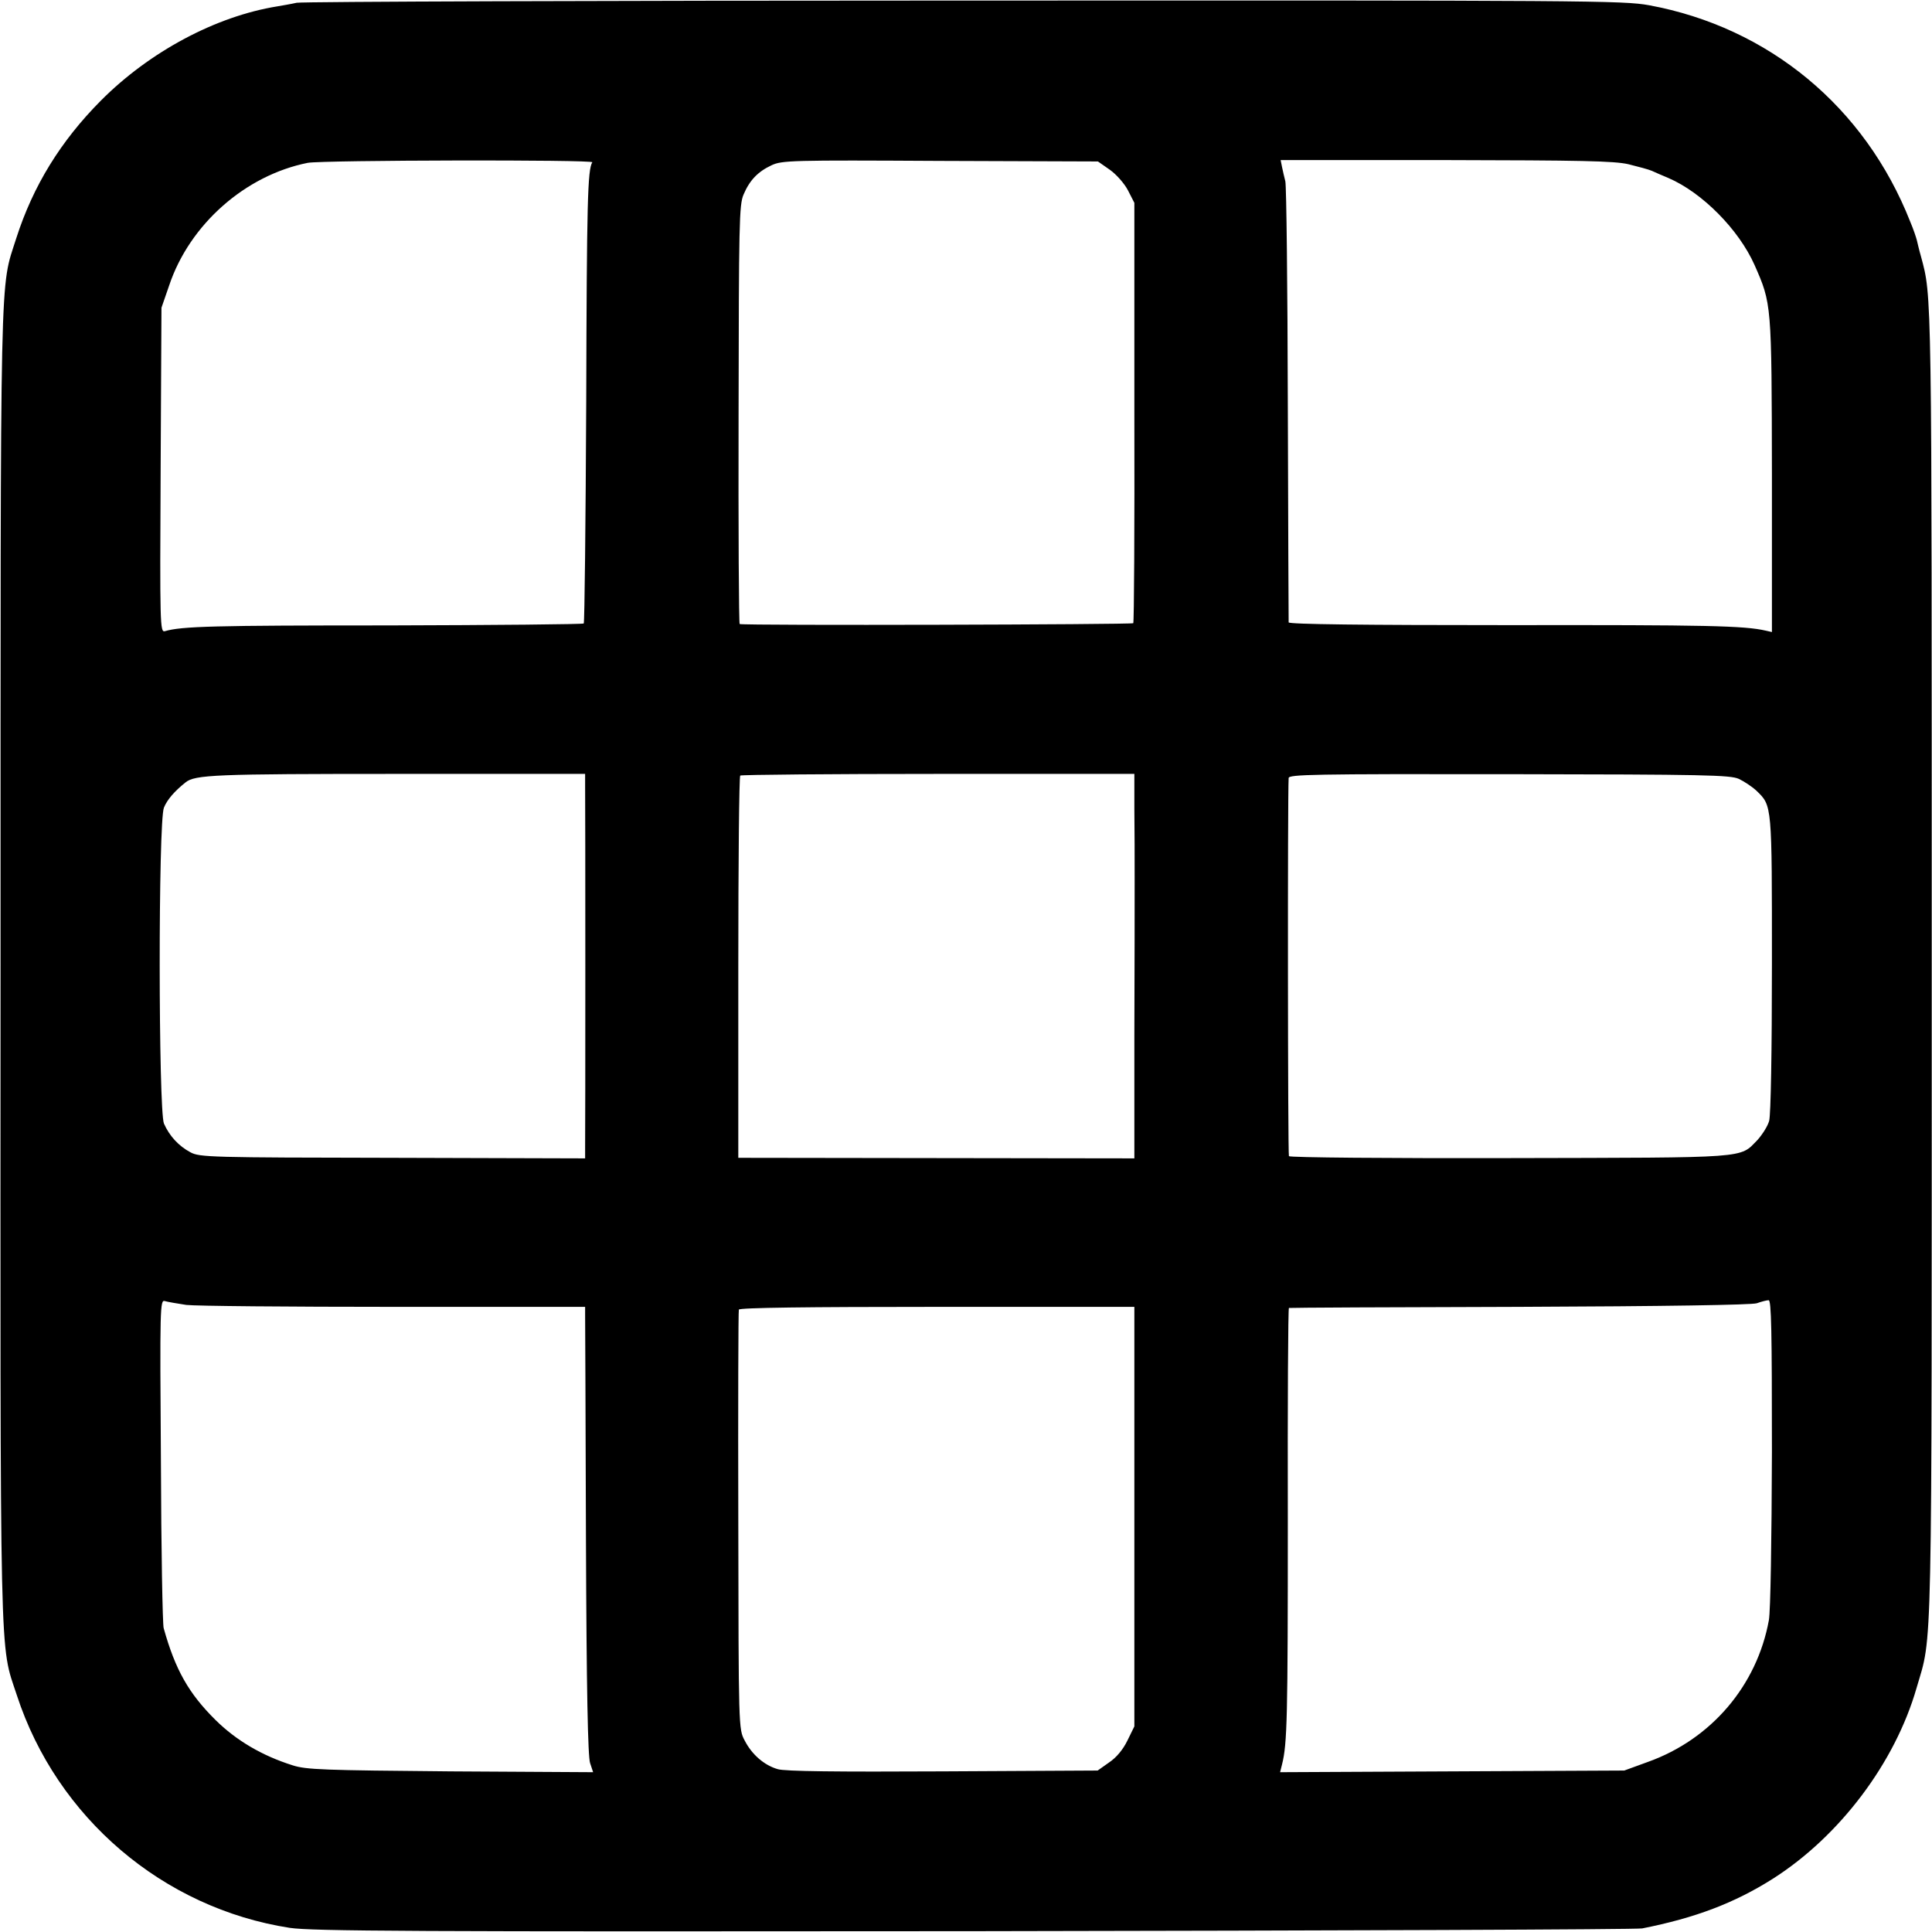 <?xml version="1.0" standalone="no"?>
<!DOCTYPE svg PUBLIC "-//W3C//DTD SVG 20010904//EN"
 "http://www.w3.org/TR/2001/REC-SVG-20010904/DTD/svg10.dtd">
<svg version="1.0" xmlns="http://www.w3.org/2000/svg"
 width="700pt" height="700pt" viewBox="0 0 700 700"
 preserveAspectRatio="xMidYMid meet">
<g transform="translate(0,700) scale(0.1,-0.1)"
fill="#000000" stroke="none">
<path d="M1075 6990 c-22 -5 -53 -10 -70 -13 -223 -36 -463 -164 -640 -342
-145 -146 -245 -308 -306 -498 -60 -190 -57 -37 -57 -2627 -1 -2607 -4 -2460
59 -2652 145 -444 530 -772 989 -843 82 -12 433 -14 2480 -12 1312 2 2401 6
2420 10 192 38 335 92 475 181 241 154 441 419 519 690 58 199 55 48 55 2621
0 2468 1 2417 -39 2566 -7 24 -13 51 -15 59 -2 8 -12 39 -24 67 -164 416 -513
704 -946 784 -95 17 -210 18 -2480 17 -1309 0 -2398 -4 -2420 -8z m1071 -578
c-17 -27 -20 -143 -22 -866 -2 -439 -6 -801 -9 -805 -4 -3 -322 -6 -708 -7
-632 0 -749 -3 -810 -21 -17 -4 -18 21 -15 584 l3 588 28 81 c74 221 276 399
502 444 54 10 1038 12 1031 2z m1875 -27 c24 -17 53 -50 66 -75 l23 -45 0
-758 c1 -417 -1 -761 -4 -765 -3 -5 -1404 -9 -1426 -3 -3 0 -5 342 -4 758 1
693 2 761 18 798 22 52 52 83 101 106 38 18 72 19 612 16 l571 -2 43 -30z
m1879 20 c36 -9 74 -19 85 -24 11 -5 38 -17 60 -26 123 -53 255 -187 312 -315
62 -141 62 -138 63 -761 l0 -569 -22 5 c-78 18 -213 21 -930 20 -526 0 -798 3
-799 10 0 5 -2 361 -3 790 -1 429 -5 792 -9 808 -4 15 -9 38 -12 52 l-5 25
597 0 c491 -1 610 -3 663 -15z m-3780 -2250 c1 -52 1 -1269 0 -1316 l0 -36
-697 2 c-660 1 -700 2 -733 20 -43 23 -76 59 -96 104 -20 49 -21 1095 0 1145
12 29 38 59 78 91 34 28 107 31 765 31 l683 0 0 -41z m1990 -87 c1 -70 1 -184
1 -253 0 -69 0 -325 -1 -568 l0 -444 -717 1 -718 1 0 690 c0 380 3 692 7 695
4 3 327 6 718 6 l710 0 0 -128z m2190 110 c19 -9 48 -28 64 -43 57 -55 56 -48
56 -627 0 -320 -4 -547 -10 -569 -5 -19 -25 -50 -42 -69 -67 -68 -19 -64 -898
-66 -437 -1 -797 2 -800 7 -4 5 -5 1307 -1 1370 1 13 84 15 799 14 709 -1 801
-3 832 -17z m-5625 -1906 c33 -4 372 -7 753 -7 l692 0 0 -30 c0 -16 2 -381 3
-810 2 -549 7 -790 15 -813 l11 -33 -517 3 c-460 4 -523 6 -572 22 -111 35
-204 90 -279 164 -97 96 -146 182 -188 333 -4 13 -9 286 -10 607 -4 558 -3
583 14 578 10 -3 45 -9 78 -14z m5745 -534 c-1 -318 -5 -576 -11 -608 -43
-237 -209 -432 -439 -514 l-85 -31 -624 -3 -623 -3 7 28 c19 75 21 172 21 885
-1 423 1 769 4 769 3 1 379 3 835 4 531 2 841 7 860 13 17 6 36 11 43 11 10 1
12 -112 12 -551z m-2310 242 c0 -157 0 -499 0 -760 l0 -475 -25 -51 c-16 -33
-40 -62 -67 -80 l-41 -29 -561 -3 c-383 -2 -573 0 -598 8 -49 14 -94 53 -120
104 -22 41 -22 45 -23 796 -1 415 0 760 2 765 2 7 250 10 718 10 l715 0 0
-285z"/>
</g>
</svg>
